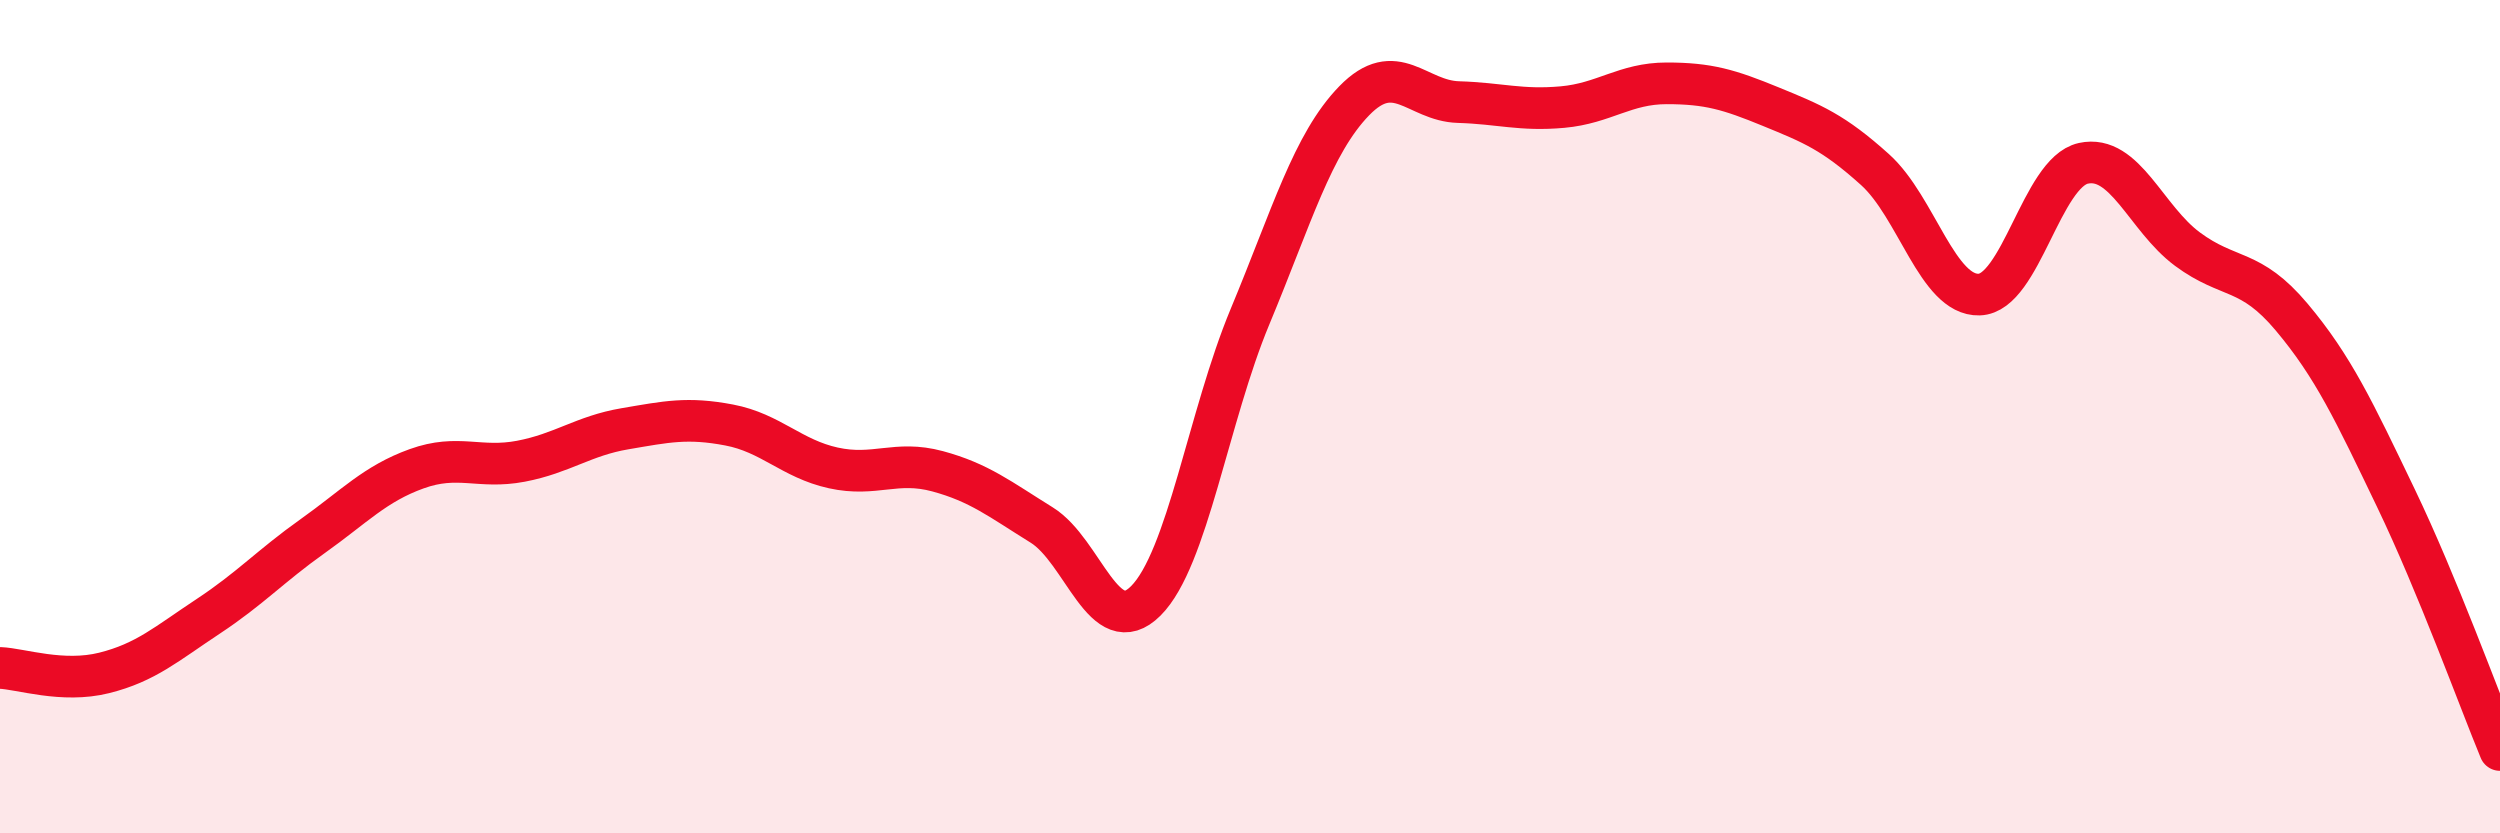 
    <svg width="60" height="20" viewBox="0 0 60 20" xmlns="http://www.w3.org/2000/svg">
      <path
        d="M 0,16.03 C 0.5,16.05 1.5,16.4 2.5,16.15 C 3.5,15.9 4,15.45 5,14.79 C 6,14.13 6.5,13.58 7.5,12.87 C 8.5,12.16 9,11.61 10,11.25 C 11,10.89 11.5,11.26 12.5,11.07 C 13.5,10.88 14,10.46 15,10.29 C 16,10.12 16.5,10.01 17.5,10.2 C 18.5,10.39 19,11.01 20,11.23 C 21,11.45 21.5,11.04 22.5,11.31 C 23.5,11.58 24,11.98 25,12.6 C 26,13.22 26.5,15.42 27.5,14.42 C 28.5,13.42 29,10 30,7.6 C 31,5.2 31.5,3.45 32.5,2.42 C 33.5,1.39 34,2.42 35,2.45 C 36,2.48 36.5,2.66 37.5,2.57 C 38.5,2.48 39,2 40,2 C 41,2 41.5,2.15 42.5,2.56 C 43.5,2.97 44,3.17 45,4.07 C 46,4.97 46.5,7.1 47.5,7.07 C 48.5,7.04 49,4.14 50,3.92 C 51,3.7 51.5,5.24 52.5,5.98 C 53.5,6.72 54,6.42 55,7.61 C 56,8.8 56.5,9.87 57.5,11.95 C 58.5,14.03 59.5,16.79 60,18L60 20L0 20Z"
        fill="#EB0A25"
        opacity="0.1"
        stroke-linecap="round"
        stroke-linejoin="round"
      />
      <path
        d="M 0,16.03 C 0.5,16.05 1.5,16.4 2.5,16.15 C 3.5,15.9 4,15.45 5,14.79 C 6,14.13 6.5,13.58 7.5,12.87 C 8.5,12.16 9,11.61 10,11.25 C 11,10.89 11.5,11.26 12.5,11.07 C 13.5,10.88 14,10.46 15,10.29 C 16,10.12 16.5,10.01 17.5,10.2 C 18.5,10.39 19,11.01 20,11.23 C 21,11.45 21.5,11.04 22.5,11.31 C 23.5,11.58 24,11.98 25,12.6 C 26,13.22 26.5,15.42 27.5,14.42 C 28.5,13.42 29,10 30,7.6 C 31,5.2 31.5,3.45 32.5,2.42 C 33.5,1.39 34,2.42 35,2.45 C 36,2.48 36.5,2.66 37.5,2.57 C 38.5,2.48 39,2 40,2 C 41,2 41.5,2.15 42.5,2.56 C 43.5,2.97 44,3.17 45,4.07 C 46,4.97 46.5,7.1 47.5,7.07 C 48.5,7.04 49,4.14 50,3.92 C 51,3.7 51.5,5.24 52.5,5.98 C 53.5,6.72 54,6.42 55,7.61 C 56,8.8 56.5,9.87 57.5,11.95 C 58.5,14.03 59.5,16.79 60,18"
        stroke="#EB0A25"
        stroke-width="1"
        fill="none"
        stroke-linecap="round"
        stroke-linejoin="round"
      />
    </svg>
  